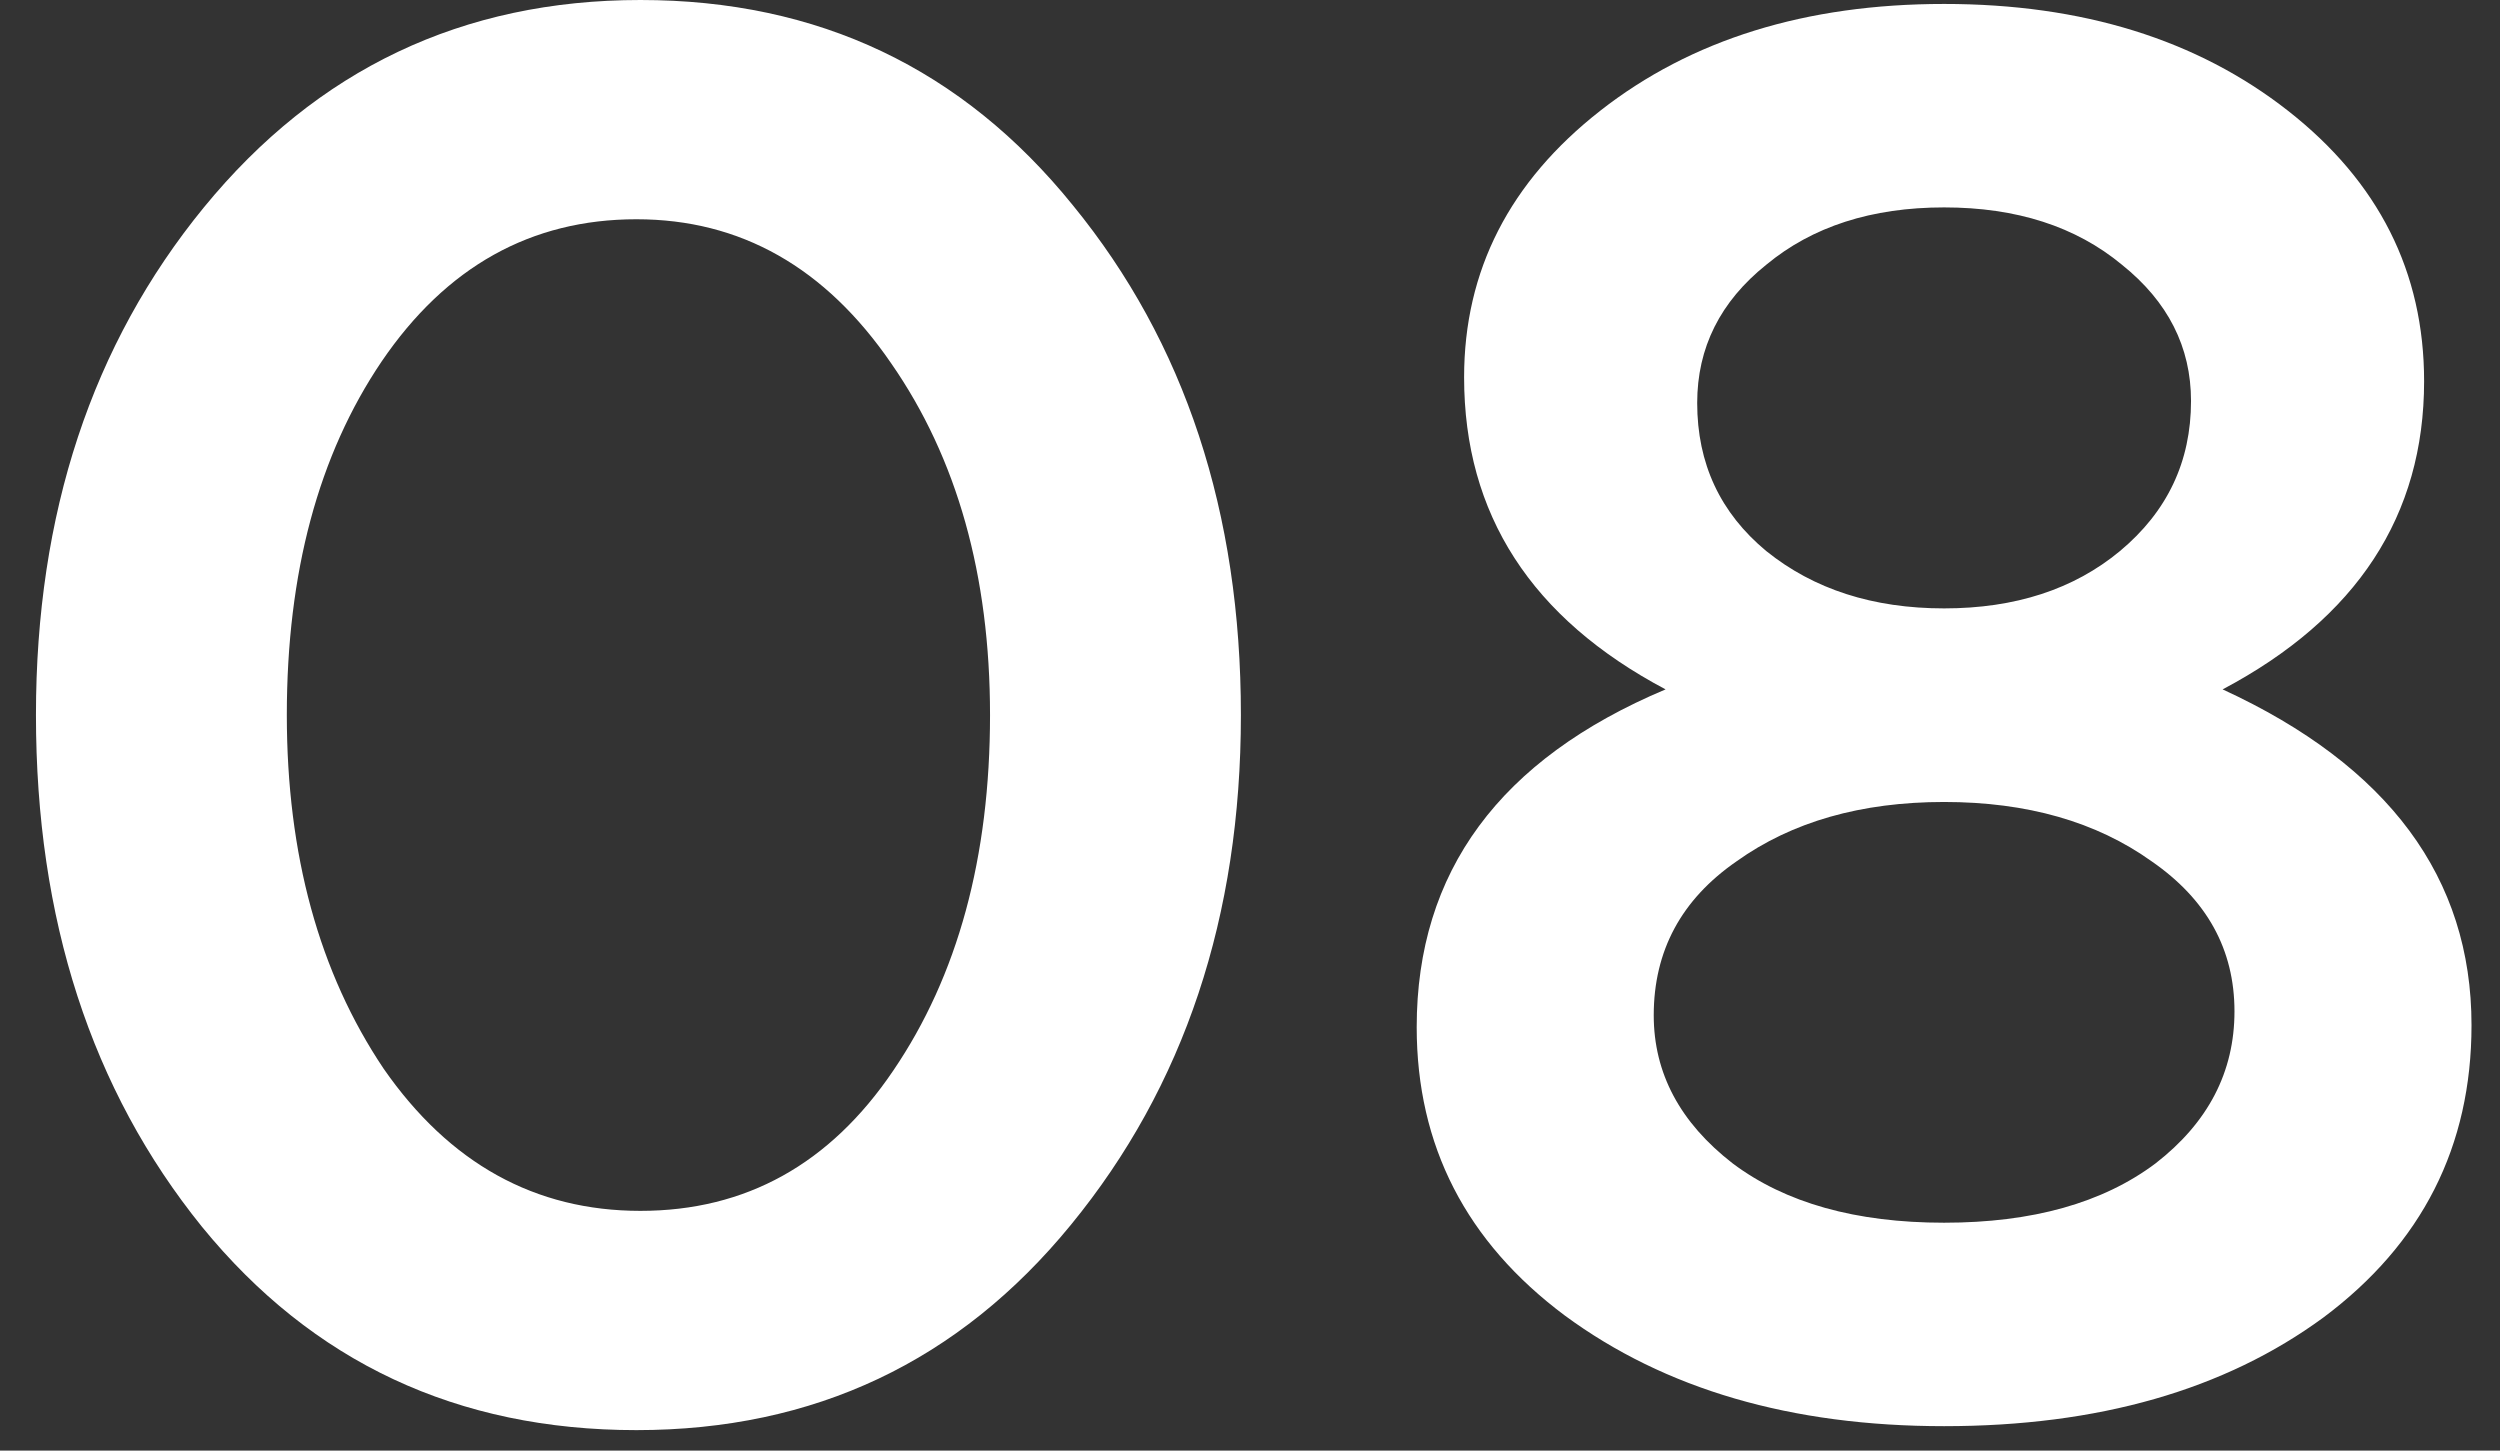 <svg width="81" height="47" viewBox="0 0 81 47" fill="none" xmlns="http://www.w3.org/2000/svg">
<rect x="0" y="0" width="81" height="47" fill="#333333" stroke="none"/>
<path d="M20.621 46.336C14.818 46.336 10.125 44.139 6.541 39.744C2.957 35.307 1.165 29.781 1.165 23.168C1.165 16.64 2.978 11.157 6.605 6.72C10.274 2.24 14.989 5.02839e-08 20.749 0C26.509 -5.02839e-08 31.181 2.219 34.765 6.656C38.391 11.093 40.205 16.597 40.205 23.168C40.205 29.696 38.37 35.2 34.701 39.68C31.074 44.117 26.381 46.336 20.621 46.336ZM12.429 34.624C14.562 37.696 17.335 39.232 20.749 39.232C24.162 39.232 26.893 37.717 28.941 34.688C31.031 31.616 32.077 27.776 32.077 23.168C32.077 18.645 31.01 14.848 28.877 11.776C26.743 8.661 23.991 7.104 20.621 7.104C17.207 7.104 14.455 8.64 12.365 11.712C10.317 14.741 9.293 18.56 9.293 23.168C9.293 27.691 10.338 31.509 12.429 34.624Z" fill="white"/>
<path d="M62.989 46.208C58.04 46.208 53.944 45.013 50.701 42.624C47.501 40.235 45.901 37.12 45.901 33.28C45.901 28.245 48.589 24.597 53.965 22.336C49.613 20.032 47.437 16.661 47.437 12.224C47.437 8.768 48.909 5.888 51.853 3.584C54.797 1.28 58.509 0.128 62.989 0.128C67.469 0.128 71.181 1.28 74.125 3.584C77.069 5.888 78.541 8.811 78.541 12.352C78.541 16.704 76.365 20.032 72.013 22.336C77.389 24.811 80.077 28.437 80.077 33.216C80.077 37.141 78.477 40.299 75.277 42.688C72.077 45.035 67.981 46.208 62.989 46.208ZM57.229 17.856C58.765 19.093 60.685 19.712 62.989 19.712C65.293 19.712 67.192 19.093 68.685 17.856C70.221 16.576 70.989 14.955 70.989 12.992C70.989 11.243 70.242 9.771 68.749 8.576C67.256 7.339 65.336 6.72 62.989 6.72C60.642 6.72 58.722 7.339 57.229 8.576C55.736 9.771 54.989 11.264 54.989 13.056C54.989 15.019 55.736 16.619 57.229 17.856ZM56.141 37.696C57.848 38.976 60.13 39.616 62.989 39.616C65.848 39.616 68.13 38.976 69.837 37.696C71.544 36.373 72.397 34.731 72.397 32.768C72.397 30.763 71.501 29.141 69.709 27.904C67.917 26.624 65.677 25.984 62.989 25.984C60.301 25.984 58.061 26.624 56.269 27.904C54.477 29.141 53.581 30.805 53.581 32.896C53.581 34.773 54.434 36.373 56.141 37.696Z" fill="white"/>
</svg>
